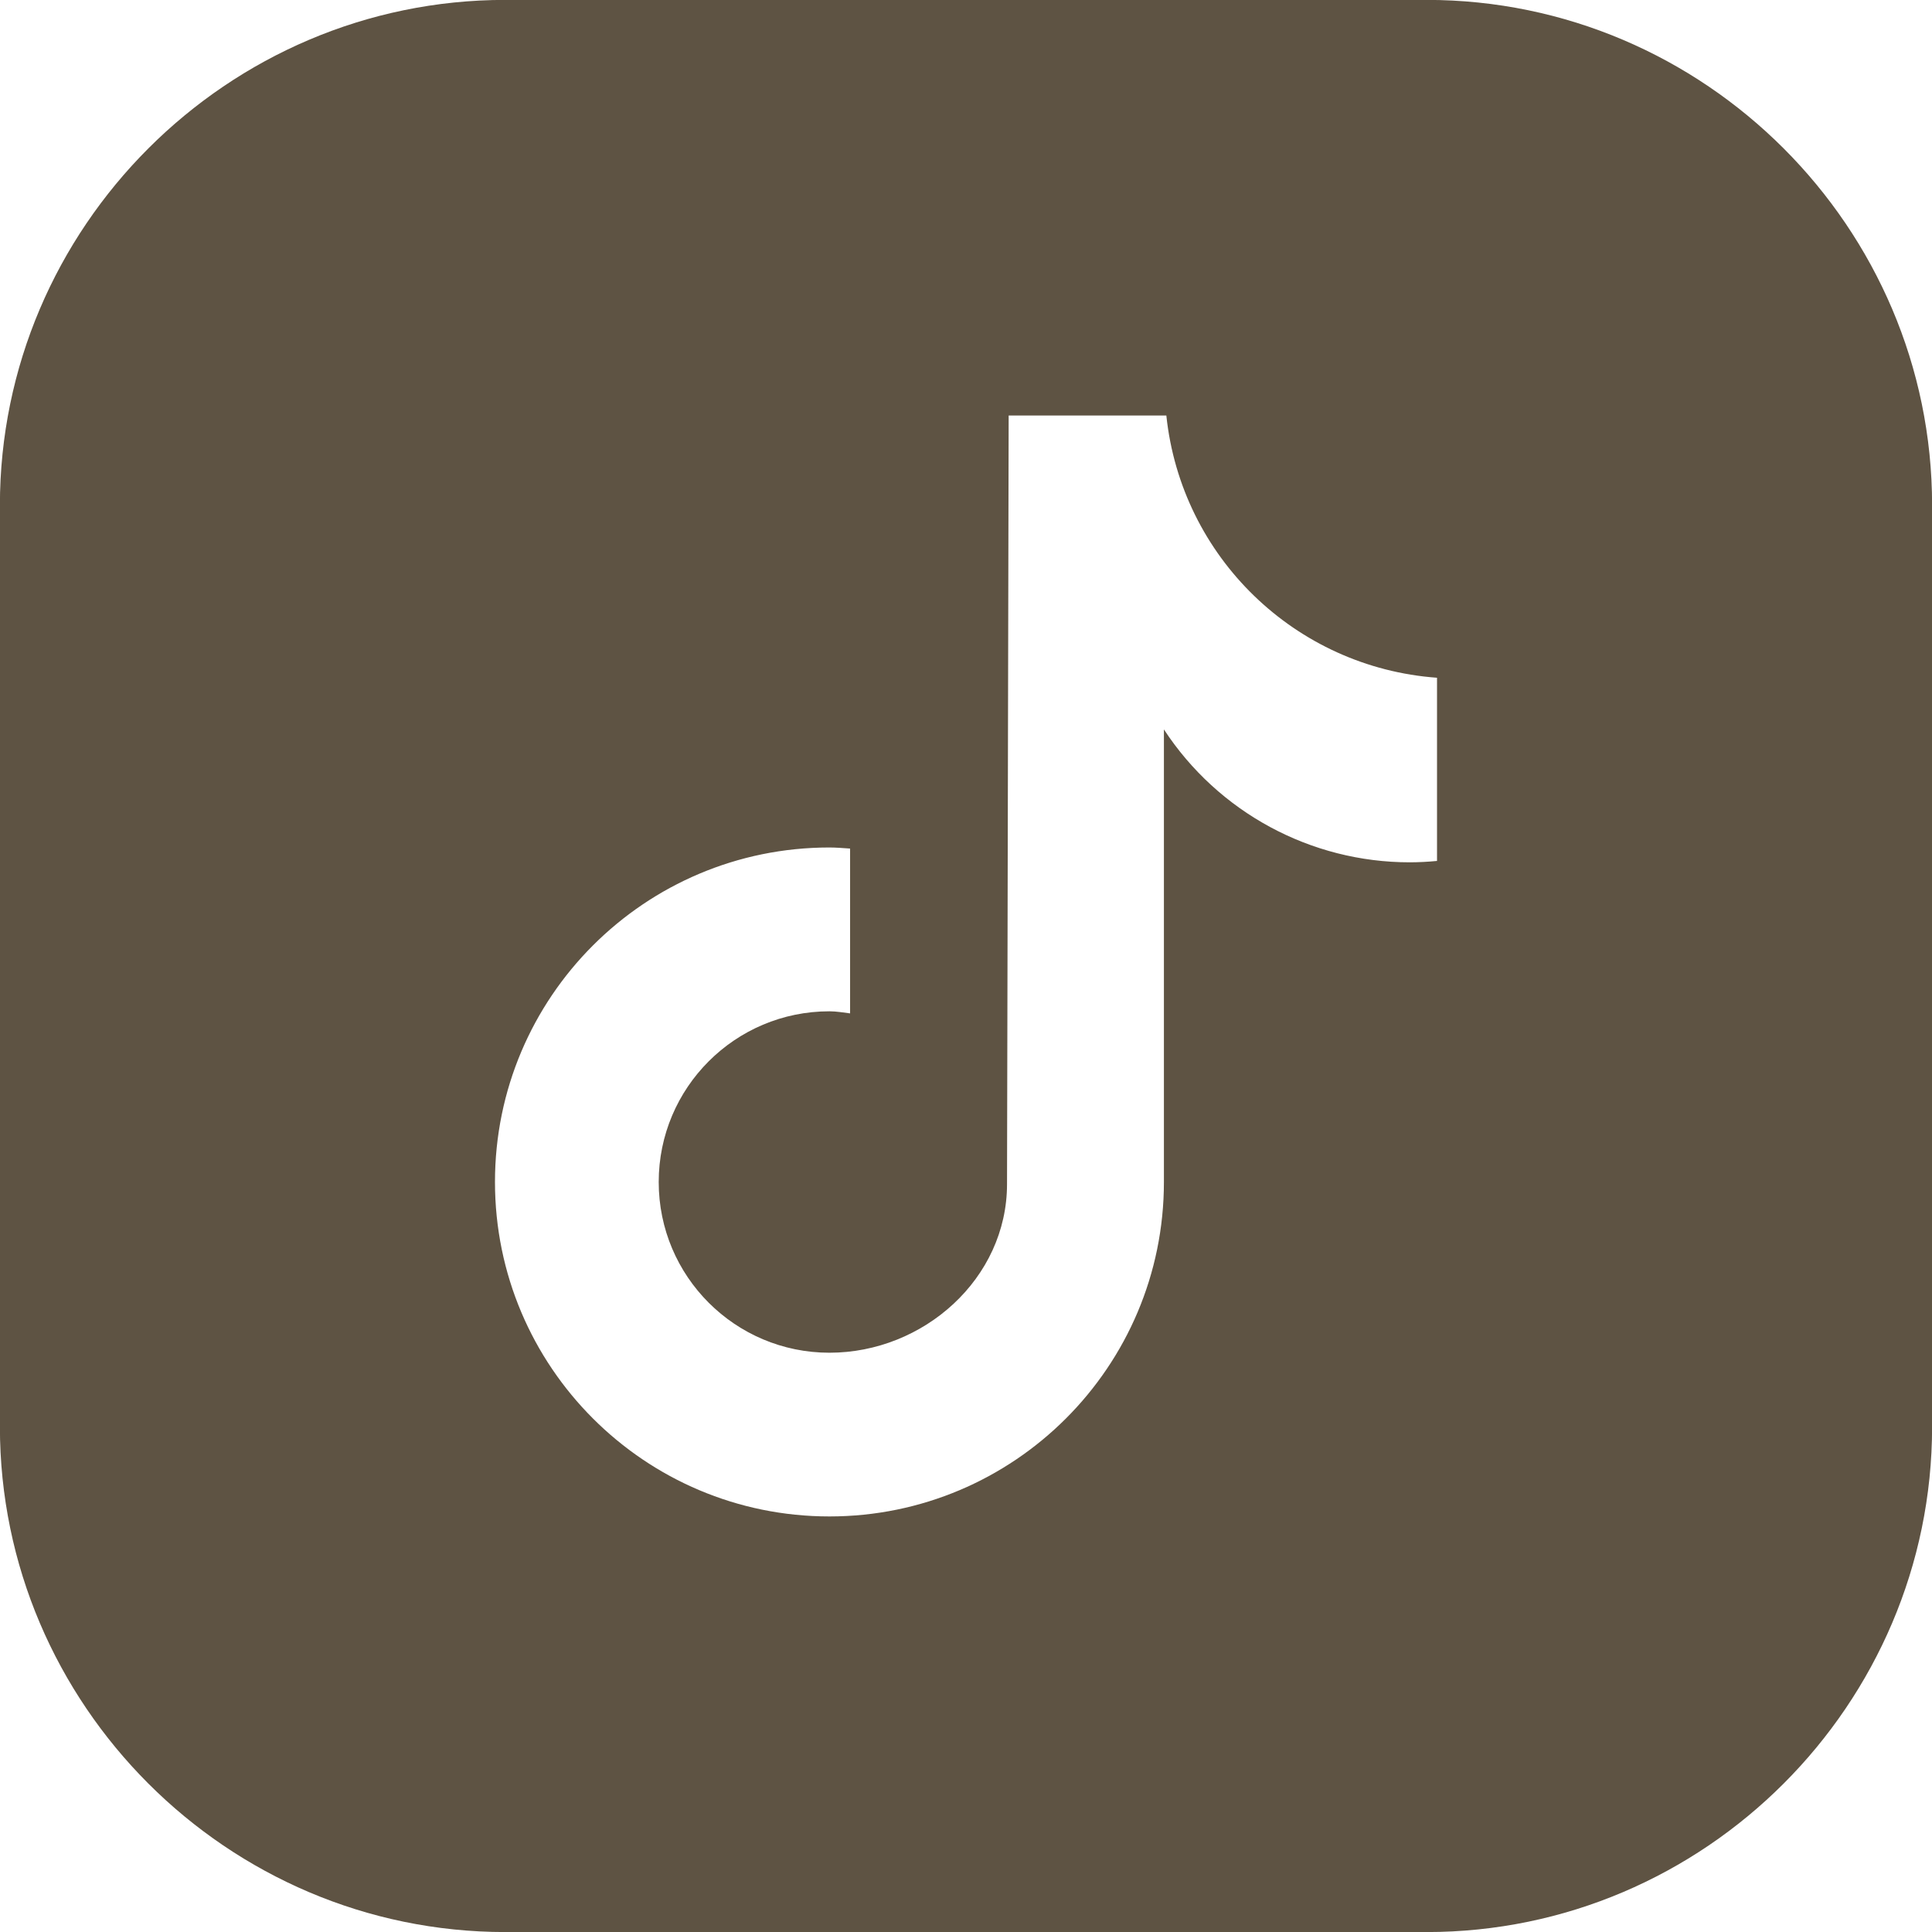 <?xml version="1.0" encoding="UTF-8" standalone="no"?><svg xmlns="http://www.w3.org/2000/svg" xmlns:xlink="http://www.w3.org/1999/xlink" fill="#000000" height="220.4" preserveAspectRatio="xMidYMid meet" version="1" viewBox="17.8 17.8 220.4 220.4" width="220.4" zoomAndPan="magnify"><g id="change1_1"><path d="M 181.734 116.016 L 181.719 116.016 C 180.691 116.117 179.66 116.168 178.633 116.172 C 167.32 116.176 156.773 110.473 150.578 101.012 L 150.578 152.637 C 150.578 173.711 133.492 190.793 112.422 190.793 C 91.348 190.793 74.266 173.711 74.266 152.637 C 74.266 131.562 91.348 114.48 112.422 114.48 C 113.219 114.48 113.996 114.555 114.777 114.602 L 114.777 133.406 C 113.996 133.312 113.227 133.168 112.422 133.168 C 101.664 133.168 92.945 141.887 92.945 152.645 C 92.945 163.398 101.664 172.117 112.422 172.117 C 123.18 172.117 132.68 163.641 132.68 152.883 L 132.867 65.203 L 150.855 65.203 C 152.551 81.336 165.559 93.938 181.734 95.117 Z M 180.551 17.789 L 75.449 17.789 C 43.738 17.789 17.789 43.738 17.789 75.449 L 17.789 180.551 C 17.789 212.262 43.738 238.207 75.449 238.207 L 180.551 238.207 C 212.262 238.207 238.211 212.262 238.211 180.551 L 238.211 75.449 C 238.211 43.738 212.262 17.789 180.551 17.789" fill="#5e5343"/></g></svg>